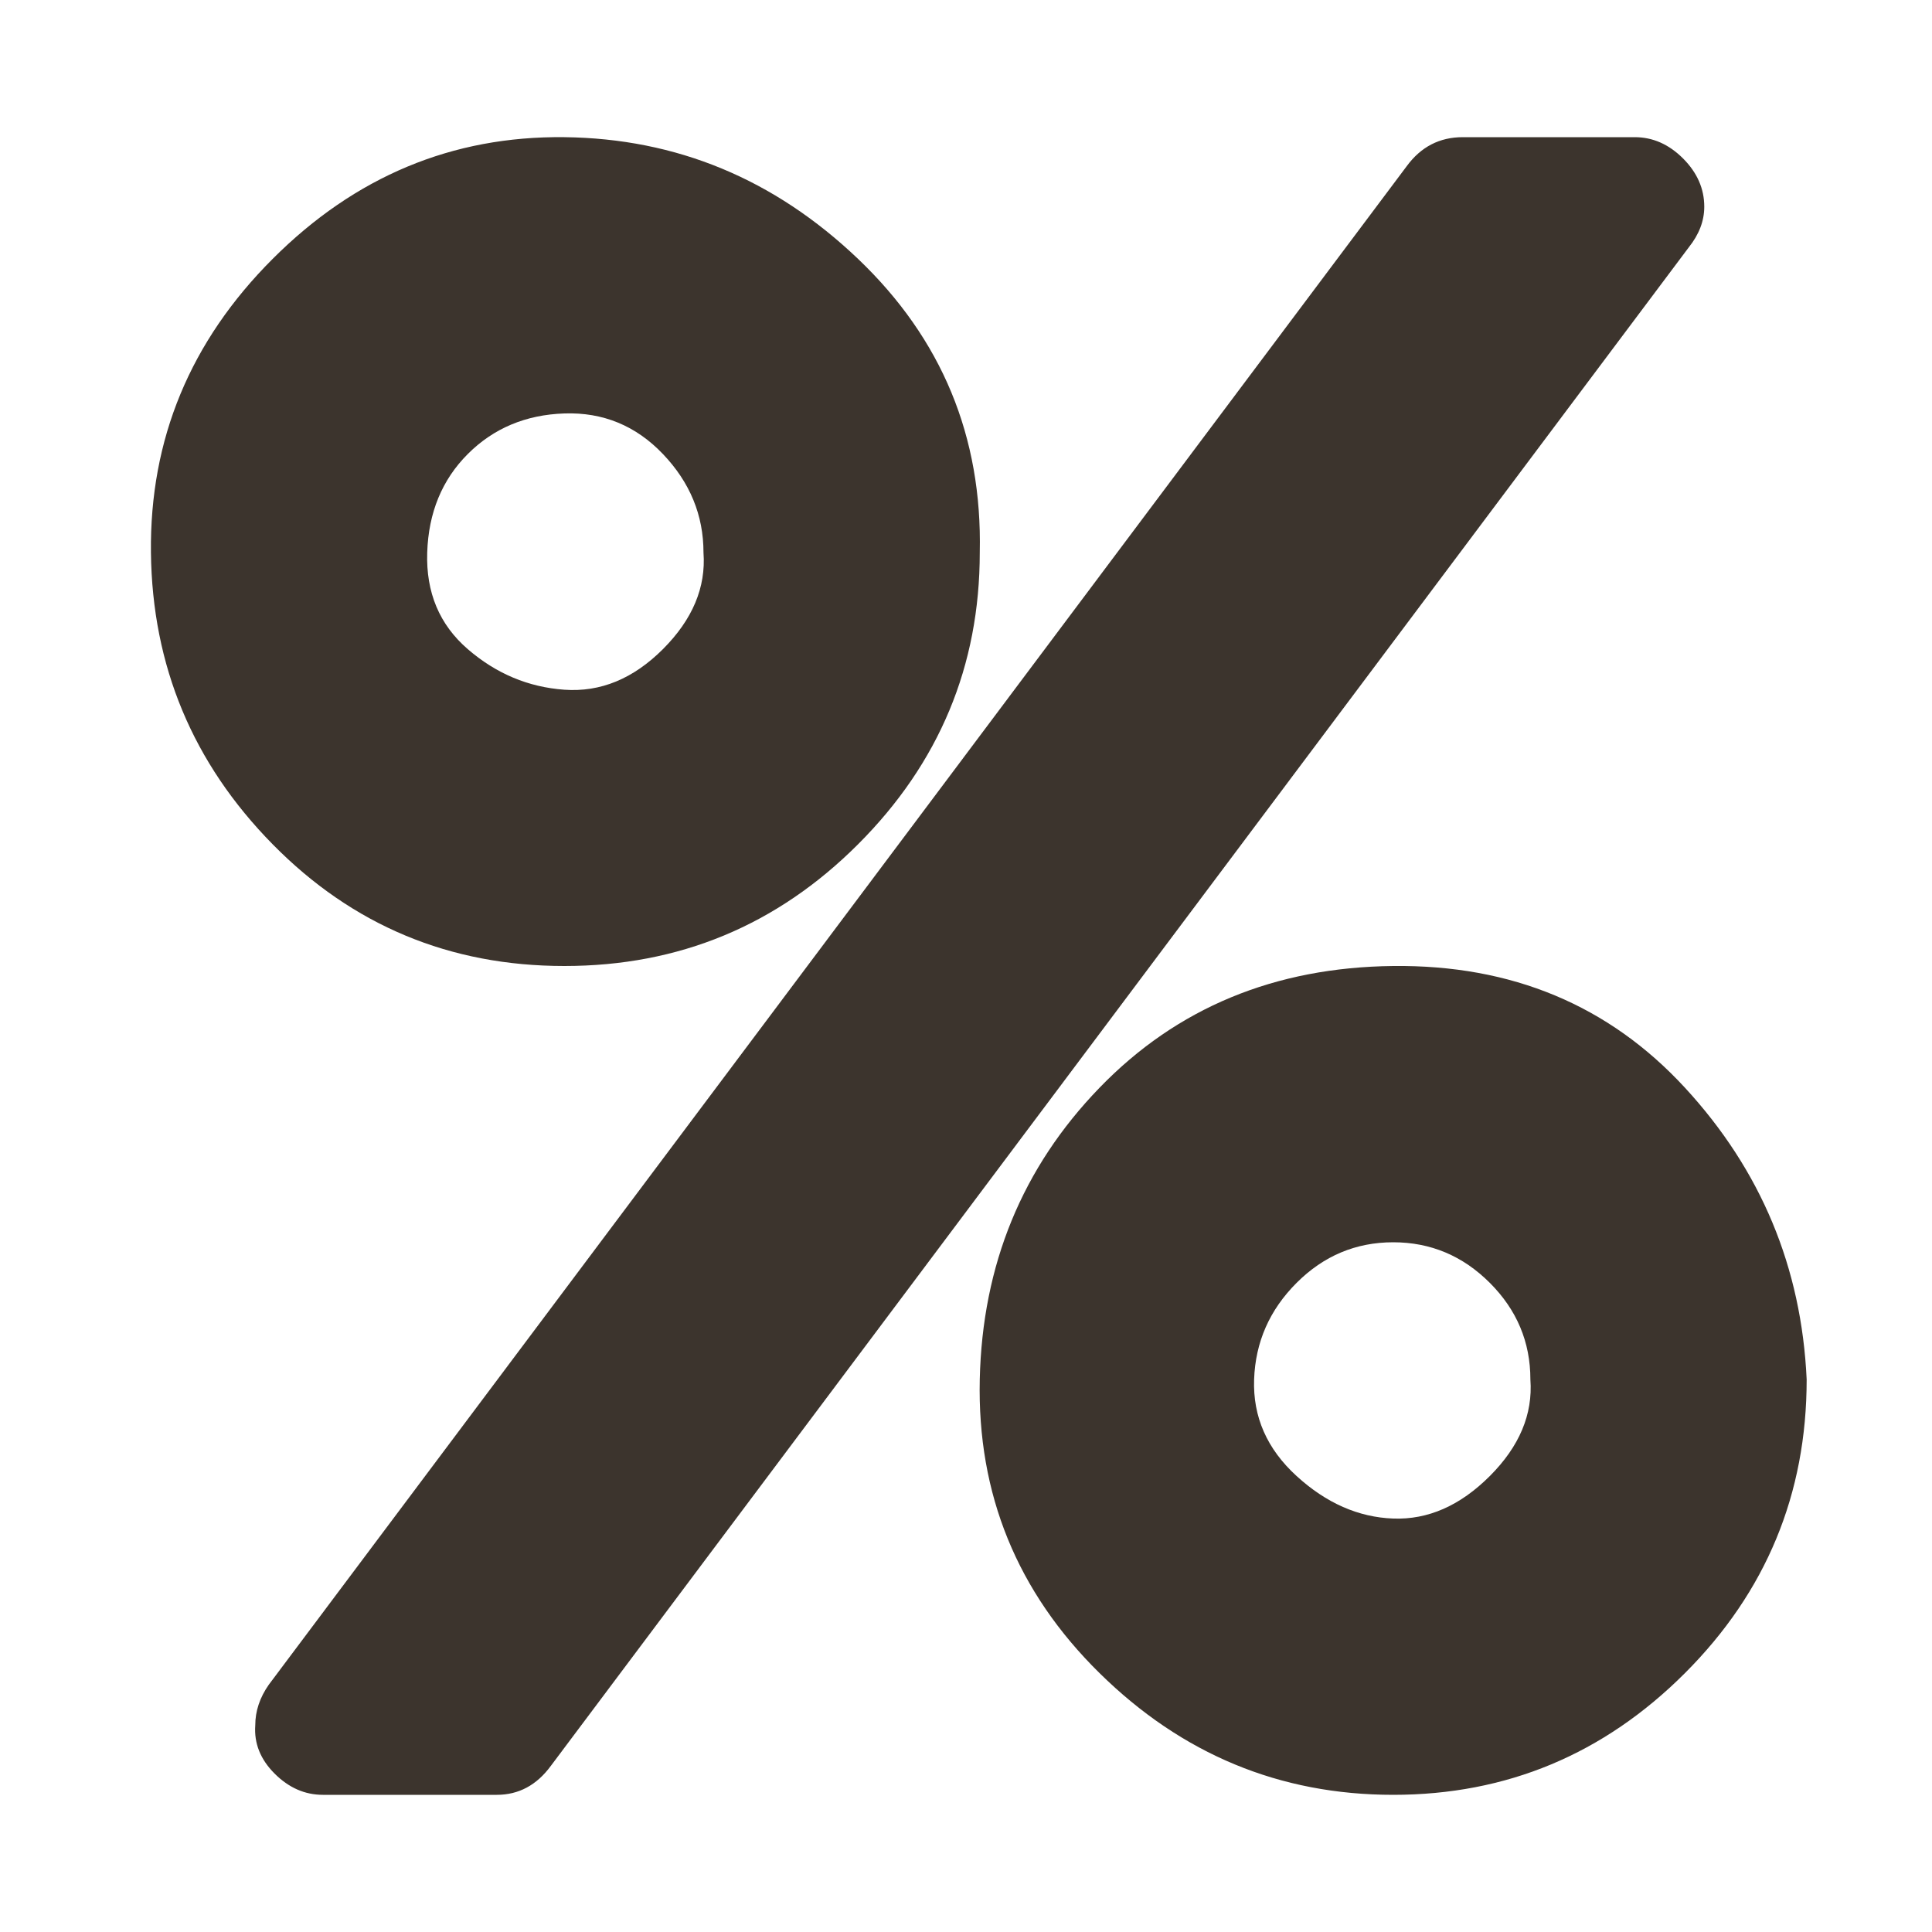 <?xml version="1.0" ?><svg version="1.1" xmlns="http://www.w3.org/2000/svg" width="250" height="250" viewBox="0 0 27 32">
<path style="fill:#3c342d" d="M22.848 22.848q0-0.928-0.672-1.6t-1.6-0.672-1.6 0.672-0.704 1.6 0.704 1.6 1.6 0.704 1.6-0.704 0.672-1.6zM9.152 9.152q0-0.928-0.672-1.632t-1.632-0.672-1.6 0.672-0.672 1.632 0.672 1.6 1.6 0.672 1.632-0.672 0.672-1.6zM27.424 22.848q0 2.848-2.016 4.864t-4.832 2.016-4.864-2.016-1.984-4.864 1.984-4.832 4.864-2.016 4.832 2.016 2.016 4.832zM25.728 3.424q0 0.352-0.256 0.672l-18.848 25.152q-0.352 0.48-0.896 0.48h-2.88q-0.448 0-0.8-0.352t-0.32-0.8q0-0.352 0.224-0.672l18.848-25.152q0.352-0.48 0.928-0.48h2.848q0.448 0 0.8 0.352t0.352 0.8zM13.728 9.152q0 2.816-2.016 4.832t-4.864 2.016-4.832-2.016-2.016-4.832 2.016-4.864 4.832-2.016 4.864 2.016 2.016 4.864z"></path>
</svg>